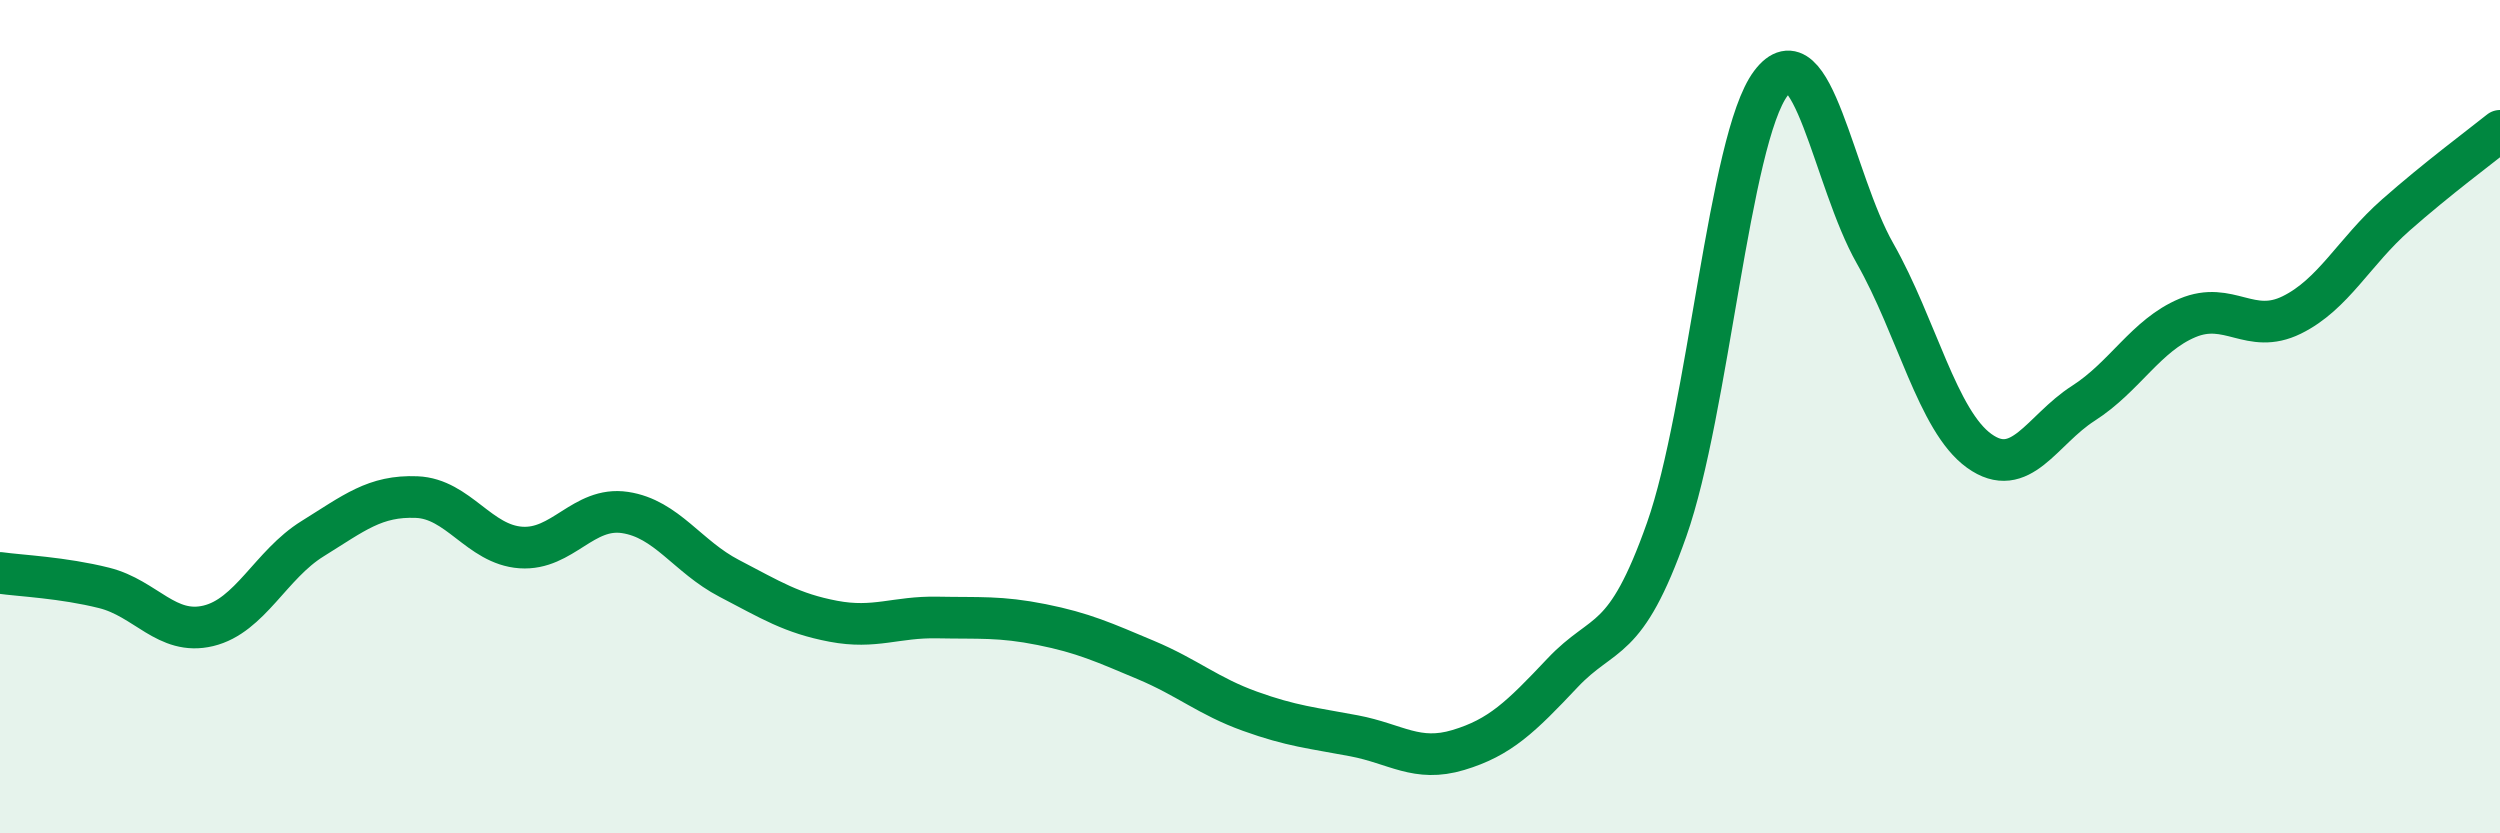 
    <svg width="60" height="20" viewBox="0 0 60 20" xmlns="http://www.w3.org/2000/svg">
      <path
        d="M 0,13.75 C 0.5,13.82 1.5,13.86 2.5,14.11 C 3.5,14.36 4,15.26 5,15.02 C 6,14.78 6.5,13.55 7.5,12.93 C 8.5,12.31 9,11.89 10,11.93 C 11,11.97 11.5,13.07 12.5,13.14 C 13.5,13.21 14,12.15 15,12.3 C 16,12.45 16.5,13.36 17.5,13.88 C 18.5,14.4 19,14.72 20,14.91 C 21,15.1 21.5,14.8 22.5,14.82 C 23.5,14.84 24,14.79 25,14.99 C 26,15.19 26.5,15.42 27.5,15.84 C 28.5,16.26 29,16.71 30,17.07 C 31,17.43 31.5,17.47 32.5,17.66 C 33.5,17.85 34,18.3 35,18 C 36,17.7 36.5,17.21 37.5,16.15 C 38.5,15.09 39,15.54 40,12.71 C 41,9.88 41.5,3.33 42.5,2 C 43.5,0.67 44,4.32 45,6.08 C 46,7.84 46.5,10.1 47.5,10.82 C 48.5,11.54 49,10.32 50,9.68 C 51,9.04 51.5,8.05 52.5,7.63 C 53.5,7.21 54,8.05 55,7.56 C 56,7.07 56.5,6.04 57.5,5.16 C 58.5,4.28 59.5,3.54 60,3.14L60 20L0 20Z"
        fill="#008740"
        opacity="0.1"
        stroke-linecap="round"
        stroke-linejoin="round"
      />
      <path
        d="M 0,13.75 C 0.5,13.82 1.5,13.86 2.5,14.11 C 3.5,14.36 4,15.26 5,15.02 C 6,14.78 6.5,13.55 7.5,12.93 C 8.5,12.31 9,11.89 10,11.93 C 11,11.97 11.5,13.07 12.5,13.14 C 13.5,13.21 14,12.15 15,12.3 C 16,12.45 16.5,13.36 17.5,13.88 C 18.5,14.4 19,14.72 20,14.91 C 21,15.1 21.5,14.8 22.5,14.82 C 23.5,14.84 24,14.79 25,14.99 C 26,15.19 26.5,15.42 27.5,15.84 C 28.5,16.26 29,16.71 30,17.07 C 31,17.43 31.5,17.47 32.5,17.66 C 33.5,17.85 34,18.3 35,18 C 36,17.7 36.5,17.21 37.5,16.15 C 38.5,15.09 39,15.54 40,12.71 C 41,9.88 41.5,3.33 42.5,2 C 43.5,0.67 44,4.32 45,6.08 C 46,7.84 46.5,10.1 47.5,10.82 C 48.5,11.54 49,10.32 50,9.68 C 51,9.04 51.5,8.05 52.5,7.63 C 53.5,7.21 54,8.05 55,7.56 C 56,7.07 56.5,6.04 57.5,5.16 C 58.5,4.28 59.5,3.54 60,3.14"
        stroke="#008740"
        stroke-width="1"
        fill="none"
        stroke-linecap="round"
        stroke-linejoin="round"
      />
    </svg>
  